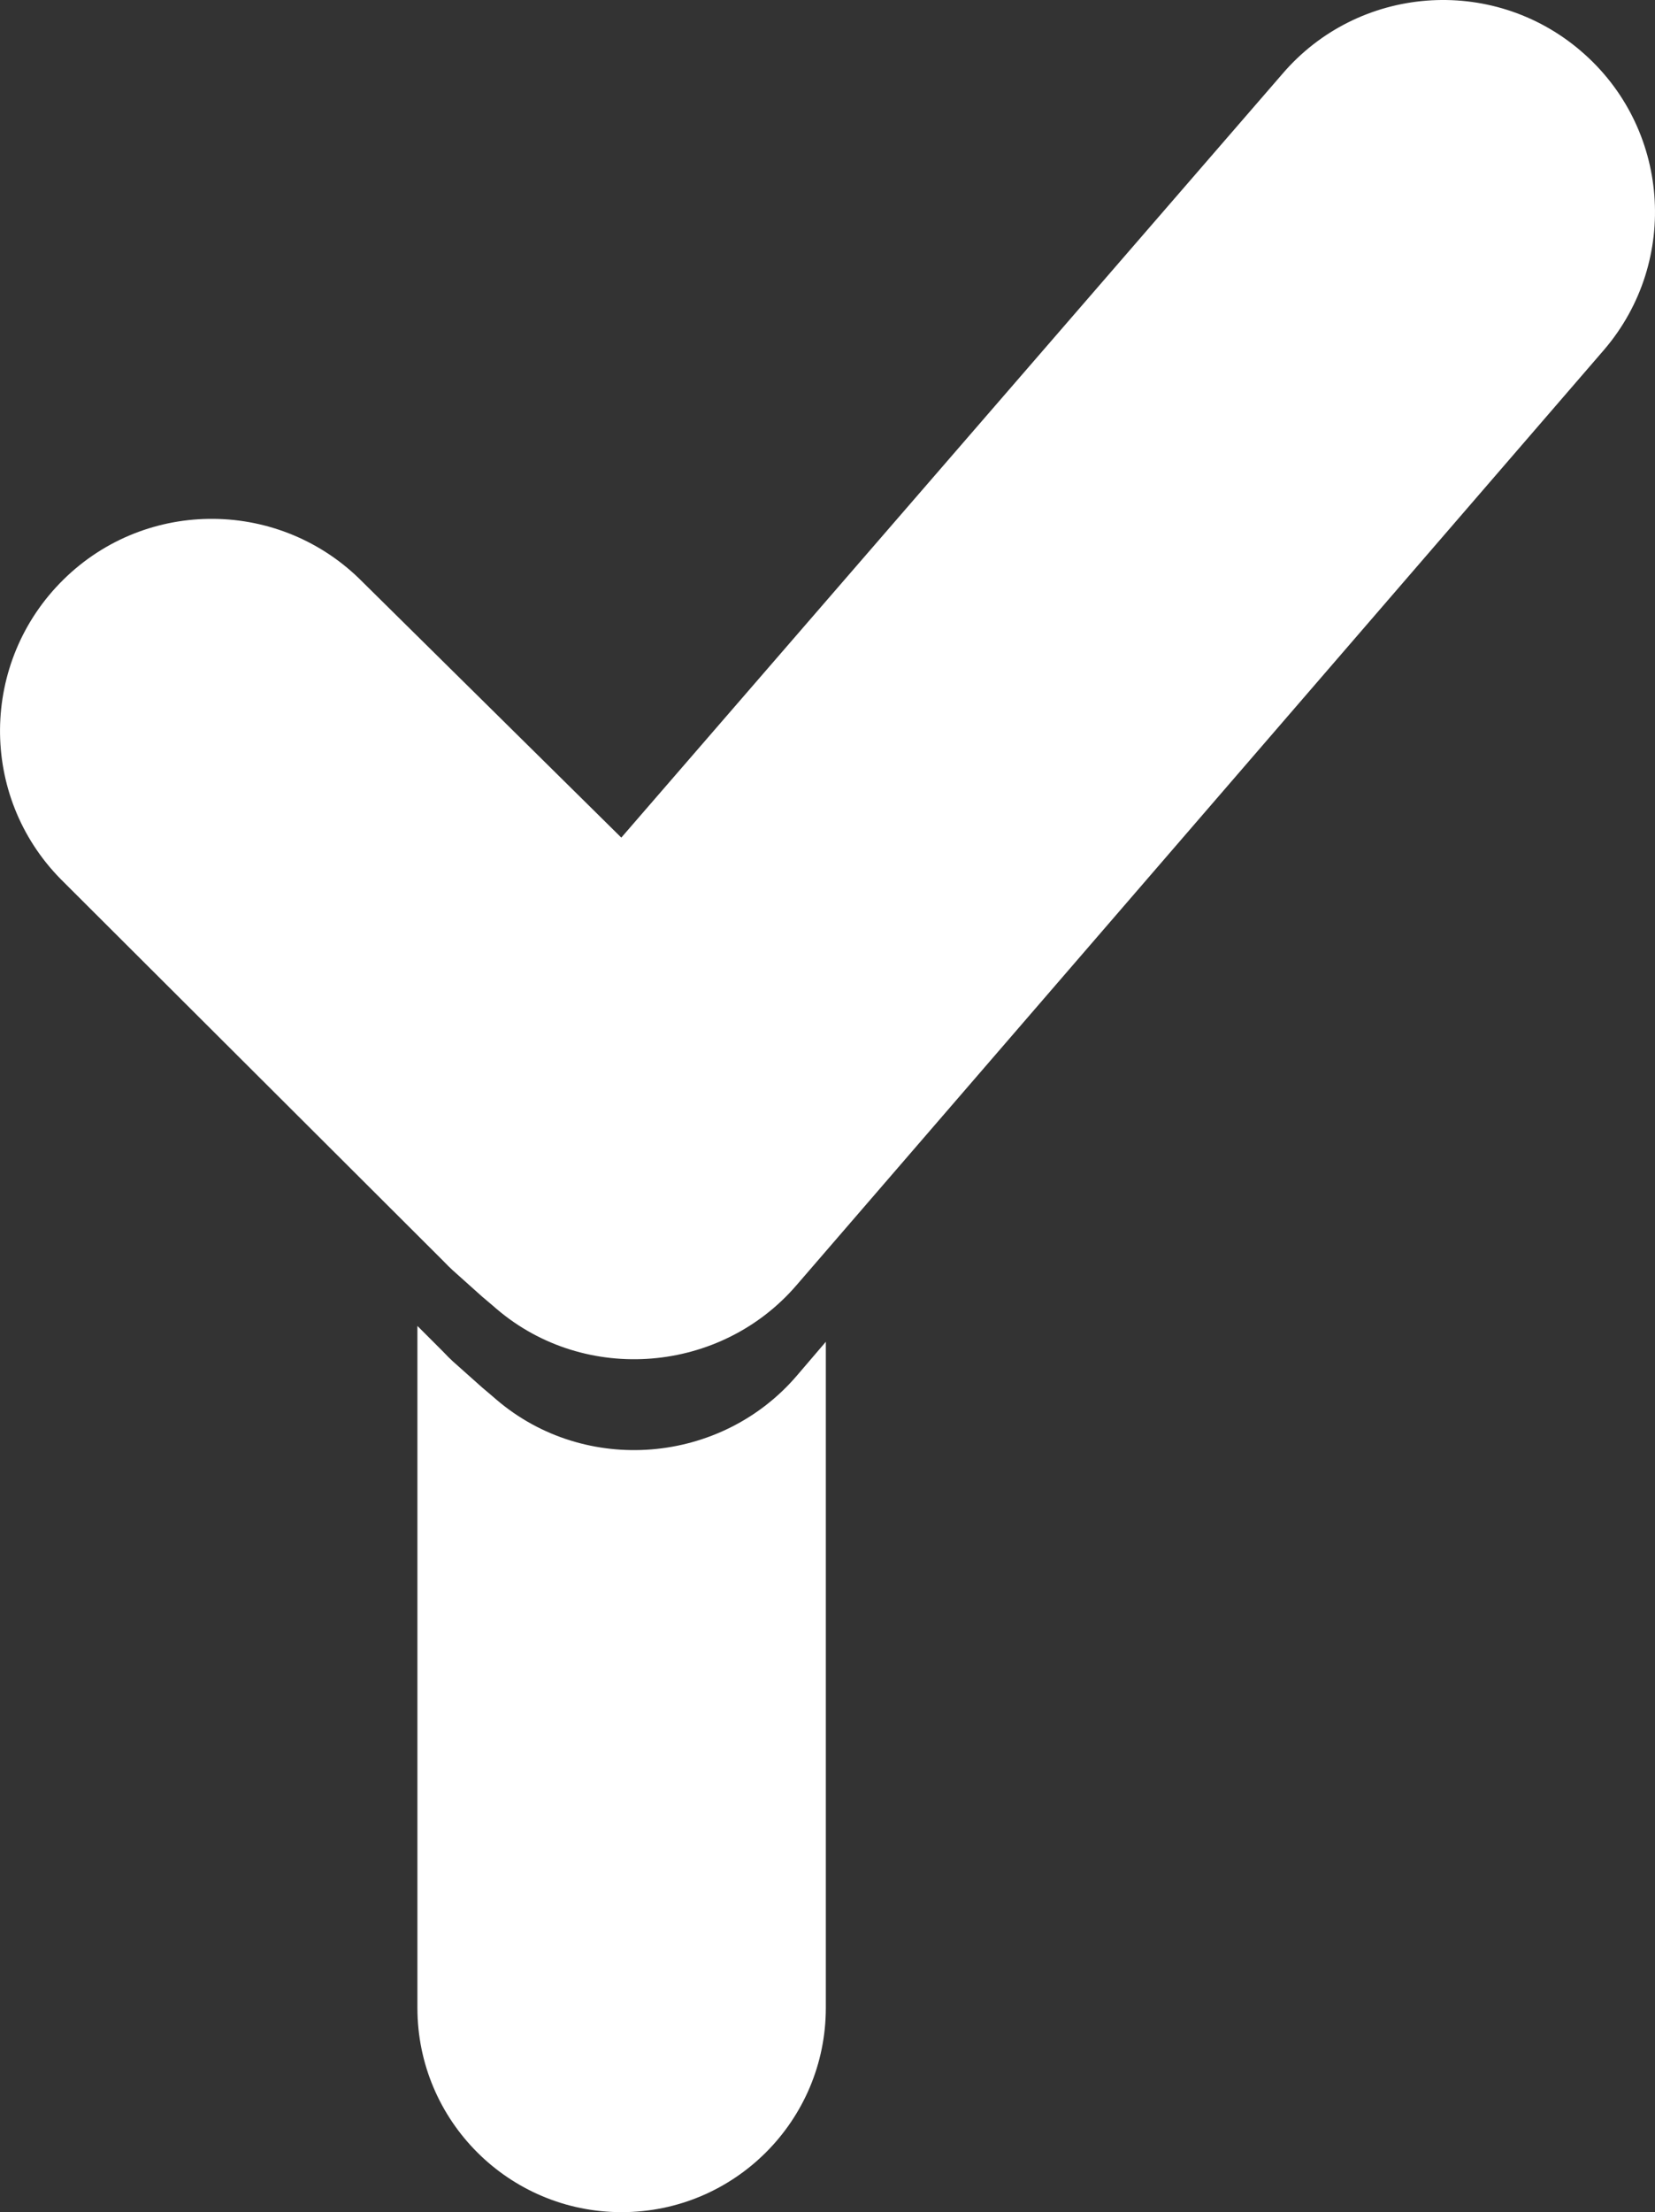 <svg xmlns="http://www.w3.org/2000/svg" id="Ebene_1" viewBox="0 0 108.6 145.1"><rect x="0" y="0" width="108.6" height="145.1" fill="#333333" stroke="none"/><path d="M27.39,86.99v44.71c0,7.4,6,13.4,13.4,13.4s13.4-6,13.4-13.4v-43.69l-1.89,2.21c-4.98,5.83-13.89,6.57-19.72,1.59-.39-.33-.34-.3-.94-.8-2.47-2.21-1.81-1.58-2.62-2.41l-1.62-1.62h0Z" fill="#fff" stroke-width="0"></path><path d="M103.72,3.33c-5.83-4.98-14.61-4.3-19.59,1.54l-43.36,50.07-16.96-16.75c-5.38-5.47-14.18-5.56-19.65-.17s-5.56,14.18-.17,19.65l25.03,24.97c.81.82.15.19,2.62,2.41.6.5.55.47.94.8,5.83,4.98,14.74,4.24,19.72-1.59l52.97-61.33c4.98-5.83,4.3-14.61-1.54-19.59" fill="#fff" stroke-width="0"></path></svg>